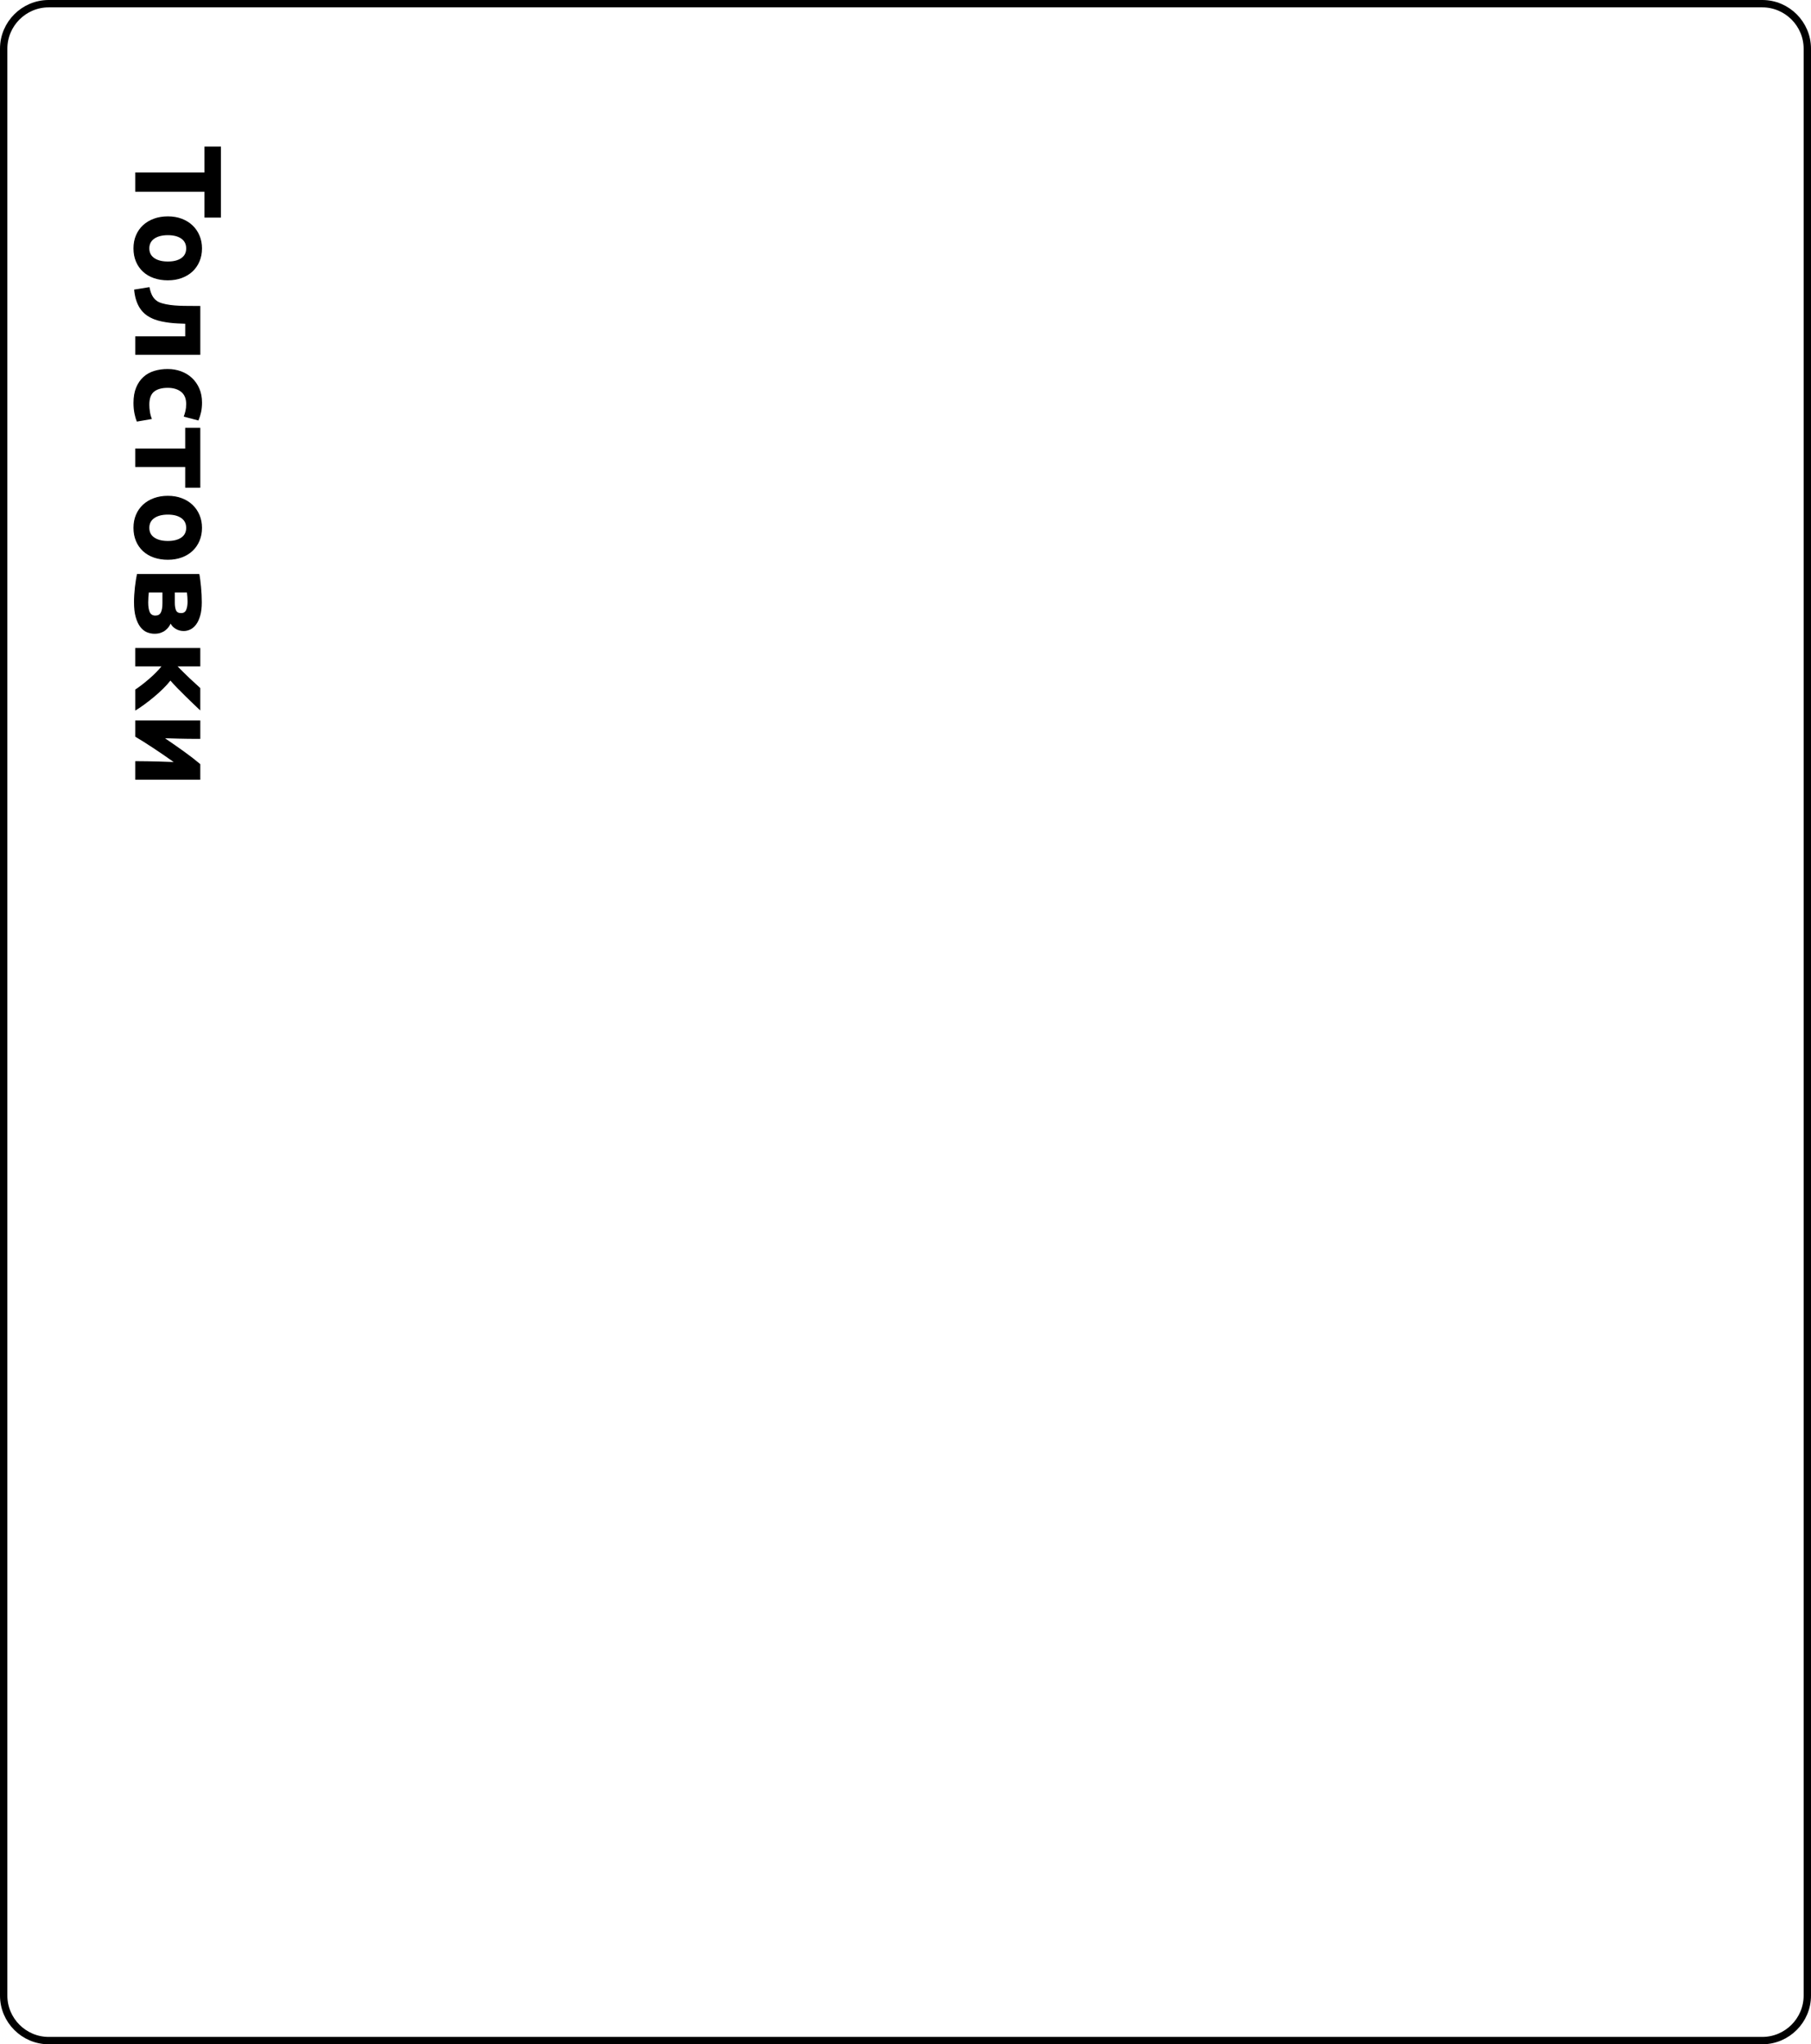<?xml version="1.0" encoding="UTF-8"?> <!-- Creator: CorelDRAW 2018 (64-Bit) --> <svg xmlns="http://www.w3.org/2000/svg" xmlns:xlink="http://www.w3.org/1999/xlink" xml:space="preserve" width="110.728mm" height="124.963mm" style="shape-rendering:geometricPrecision; text-rendering:geometricPrecision; image-rendering:optimizeQuality; fill-rule:evenodd; clip-rule:evenodd" viewBox="0 0 1328.63 1499.44"> <defs> <style type="text/css"> <![CDATA[ .str0 {stroke:black;stroke-width:5.4;stroke-miterlimit:22.926} .fil0 {fill:none} .fil1 {fill:black;fill-rule:nonzero} ]]> </style> </defs> <g id="Слой_x0020_1">  <path class="fil0 str0" d="M35.71 2.7l1257.21 0c18.16,0 33.01,14.85 33.01,33.01l0 1428.01c0,18.16 -14.85,33.01 -33.01,33.01l-1257.21 0c-18.16,0 -33.01,-14.85 -33.01,-33.01l0 -1428.01c0,-18.16 14.85,-33.01 33.01,-33.01z"></path> <polygon class="fil1" points="162.09,159.6 150.02,159.6 150.02,140.64 99.21,140.64 99.21,126.48 150.02,126.48 150.02,107.52 162.09,107.52 "></polygon> <path id="1" class="fil1" d="M123.16 205.61c-3.75,0 -7.18,-0.54 -10.3,-1.63 -3.11,-1.09 -5.78,-2.66 -7.99,-4.72 -2.21,-2.06 -3.92,-4.52 -5.13,-7.4 -1.21,-2.87 -1.82,-6.09 -1.82,-9.66 0,-3.51 0.6,-6.7 1.82,-9.57 1.21,-2.87 2.92,-5.34 5.13,-7.4 2.21,-2.06 4.87,-3.66 7.99,-4.81 3.11,-1.15 6.55,-1.72 10.3,-1.72 3.75,0 7.17,0.59 10.25,1.77 3.08,1.18 5.72,2.81 7.89,4.9 2.18,2.09 3.87,4.57 5.08,7.44 1.21,2.87 1.81,6 1.81,9.39 0,3.45 -0.6,6.61 -1.81,9.48 -1.21,2.87 -2.9,5.34 -5.08,7.4 -2.18,2.06 -4.81,3.66 -7.89,4.81 -3.08,1.15 -6.5,1.72 -10.25,1.72zm0 -13.79c4.17,0 7.45,-0.83 9.85,-2.5 2.39,-1.66 3.58,-4.04 3.58,-7.12 0,-3.08 -1.2,-5.48 -3.58,-7.17 -2.39,-1.69 -5.67,-2.54 -9.85,-2.54 -4.17,0 -7.49,0.85 -9.94,2.54 -2.45,1.69 -3.67,4.08 -3.67,7.17 0,3.08 1.23,5.46 3.67,7.12 2.45,1.66 5.76,2.5 9.94,2.5z"></path> <path id="2" class="fil1" d="M135.87 237.46c-1.75,-0.06 -3.61,-0.14 -5.58,-0.23 -1.97,-0.09 -3.93,-0.26 -5.9,-0.5 -1.97,-0.24 -3.89,-0.56 -5.76,-0.95 -1.88,-0.39 -3.63,-0.89 -5.26,-1.5 -1.94,-0.73 -3.74,-1.65 -5.4,-2.77 -1.66,-1.12 -3.16,-2.54 -4.49,-4.26 -1.33,-1.72 -2.43,-3.81 -3.31,-6.26 -0.88,-2.45 -1.47,-5.31 -1.77,-8.57l11.25 -1.82c0.61,3.08 1.47,5.48 2.59,7.17 1.12,1.69 2.56,2.96 4.31,3.81 1.51,0.67 3.27,1.2 5.26,1.59 2,0.39 4.1,0.68 6.31,0.86 2.21,0.18 4.46,0.29 6.76,0.32 2.3,0.03 4.51,0.05 6.62,0.05l5.45 0 0 35.84 -47.73 0 0 -13.52 36.66 0 0 -9.25z"></path> <path id="3" class="fil1" d="M123.07 270.67c3.45,0 6.7,0.56 9.76,1.68 3.05,1.12 5.72,2.74 7.98,4.85 2.27,2.12 4.07,4.69 5.4,7.71 1.33,3.02 2,6.47 2,10.34 0,2.54 -0.23,4.87 -0.68,6.99 -0.45,2.12 -1.1,4.17 -1.95,6.17l-10.8 -2.81c0.48,-1.27 0.91,-2.66 1.27,-4.17 0.36,-1.51 0.54,-3.2 0.54,-5.08 0,-3.99 -1.24,-6.97 -3.72,-8.94 -2.48,-1.97 -5.75,-2.95 -9.8,-2.95 -4.29,0 -7.62,0.92 -9.98,2.77 -2.36,1.84 -3.54,5.07 -3.54,9.66 0,1.63 0.15,3.39 0.45,5.26 0.3,1.88 0.79,3.6 1.45,5.17l-11.07 1.91c-0.66,-1.57 -1.24,-3.54 -1.72,-5.9 -0.48,-2.36 -0.73,-4.96 -0.73,-7.8 0,-4.36 0.65,-8.11 1.95,-11.25 1.3,-3.14 3.07,-5.73 5.31,-7.76 2.24,-2.03 4.88,-3.51 7.94,-4.45 3.05,-0.94 6.37,-1.41 9.94,-1.41z"></path> <polygon id="4" class="fil1" points="135.87,357.77 135.87,342.53 99.21,342.53 99.21,329.01 135.87,329.01 135.87,313.77 146.94,313.77 146.94,357.77 "></polygon> <path id="5" class="fil1" d="M123.16 410.58c-3.75,0 -7.18,-0.54 -10.3,-1.63 -3.11,-1.09 -5.78,-2.66 -7.99,-4.72 -2.21,-2.06 -3.92,-4.52 -5.13,-7.4 -1.21,-2.87 -1.82,-6.09 -1.82,-9.66 0,-3.51 0.6,-6.7 1.82,-9.57 1.21,-2.87 2.92,-5.34 5.13,-7.4 2.21,-2.06 4.87,-3.66 7.99,-4.81 3.11,-1.15 6.55,-1.72 10.3,-1.72 3.75,0 7.17,0.59 10.25,1.77 3.08,1.18 5.72,2.81 7.89,4.9 2.18,2.09 3.87,4.57 5.08,7.44 1.21,2.87 1.81,6 1.81,9.39 0,3.45 -0.6,6.61 -1.81,9.48 -1.21,2.87 -2.9,5.34 -5.08,7.4 -2.18,2.06 -4.81,3.66 -7.89,4.81 -3.08,1.15 -6.5,1.72 -10.25,1.72zm0 -13.79c4.17,0 7.45,-0.83 9.85,-2.5 2.39,-1.66 3.58,-4.04 3.58,-7.12 0,-3.08 -1.2,-5.48 -3.58,-7.17 -2.39,-1.69 -5.67,-2.54 -9.85,-2.54 -4.17,0 -7.49,0.85 -9.94,2.54 -2.45,1.69 -3.67,4.08 -3.67,7.17 0,3.08 1.23,5.46 3.67,7.12 2.45,1.66 5.76,2.5 9.94,2.5z"></path> <path id="6" class="fil1" d="M109.19 434.54c-0.12,0.85 -0.23,1.98 -0.32,3.4 -0.09,1.42 -0.14,2.74 -0.14,3.95 0,3.02 0.38,5.38 1.13,7.08 0.76,1.69 2.13,2.54 4.13,2.54 1.94,0 3.28,-0.77 4.04,-2.31 0.76,-1.54 1.14,-3.8 1.14,-6.76l0 -7.89 -9.98 0zm19.06 7.62c0,2.24 0.29,4.05 0.86,5.44 0.57,1.39 1.83,2.09 3.77,2.09 1.82,0 3.05,-0.79 3.72,-2.36 0.66,-1.57 1,-3.63 1,-6.17 0,-0.85 -0.05,-1.95 -0.14,-3.31 -0.09,-1.36 -0.2,-2.46 -0.32,-3.31l-8.89 0 0 7.62zm-29.94 -0.45c0,-1.69 0.06,-3.51 0.18,-5.44 0.12,-1.94 0.29,-3.84 0.5,-5.72 0.21,-1.88 0.45,-3.65 0.73,-5.31 0.27,-1.66 0.53,-3.07 0.77,-4.22l45.73 0c0.24,1.15 0.47,2.56 0.68,4.22 0.21,1.66 0.41,3.43 0.59,5.31 0.18,1.88 0.32,3.78 0.41,5.72 0.09,1.94 0.14,3.75 0.14,5.44 0,3.93 -0.39,7.24 -1.18,9.94 -0.79,2.69 -1.81,4.87 -3.08,6.53 -1.27,1.66 -2.69,2.86 -4.26,3.58 -1.57,0.73 -3.15,1.09 -4.72,1.09 -2.12,0 -4.05,-0.51 -5.81,-1.54 -1.75,-1.03 -3.02,-2.33 -3.81,-3.9 -0.36,0.85 -0.88,1.71 -1.54,2.59 -0.67,0.88 -1.47,1.68 -2.4,2.4 -0.94,0.73 -2.06,1.32 -3.36,1.77 -1.3,0.45 -2.8,0.68 -4.49,0.68 -1.94,0 -3.81,-0.38 -5.63,-1.13 -1.81,-0.76 -3.42,-2.04 -4.81,-3.86 -1.39,-1.81 -2.51,-4.2 -3.36,-7.17 -0.85,-2.96 -1.27,-6.62 -1.27,-10.98z"></path> <path id="7" class="fil1" d="M130.29 488.8c1.27,1.3 2.66,2.69 4.17,4.17 1.5,1.5 2.99,2.93 4.46,4.34 1.48,1.39 2.92,2.72 4.32,3.98 1.41,1.26 2.63,2.39 3.69,3.39l0 16.42c-1.29,-1.2 -2.86,-2.69 -4.73,-4.48 -1.88,-1.78 -3.83,-3.67 -5.85,-5.67 -2.03,-2 -4.04,-4.01 -6.03,-6.03 -2,-2.03 -3.75,-3.95 -5.29,-5.73 -1.39,1.81 -3.13,3.74 -5.2,5.79 -2.06,2.04 -4.27,4.05 -6.62,6.02 -2.36,1.97 -4.75,3.84 -7.17,5.63 -2.42,1.79 -4.7,3.3 -6.82,4.57l0 -15.4c1.63,-1.09 3.36,-2.33 5.14,-3.72 1.78,-1.39 3.55,-2.84 5.29,-4.34 1.74,-1.5 3.37,-3.02 4.88,-4.58 1.53,-1.56 2.83,-3.01 3.93,-4.36l-19.25 0 0 -13.52 47.73 0 0 13.52 -16.65 0z"></path> <path id="8" class="fil1" d="M146.94 571.91l-47.73 0 0 -13.61c3.02,0 6.03,0.03 9.03,0.09 2.99,0.06 5.76,0.12 8.3,0.18 2.54,0.06 4.76,0.14 6.67,0.23 1.91,0.09 3.31,0.14 4.22,0.14 -2.48,-1.75 -4.99,-3.51 -7.53,-5.26 -2.54,-1.75 -5.04,-3.43 -7.49,-5.04 -2.45,-1.6 -4.79,-3.11 -7.03,-4.54 -2.24,-1.42 -4.29,-2.68 -6.17,-3.77l0 -11.89 47.73 0 0 13.52c-3.02,0 -5.91,-0.02 -8.67,-0.05 -2.75,-0.03 -5.25,-0.08 -7.49,-0.14 -2.24,-0.06 -4.19,-0.12 -5.85,-0.18 -1.66,-0.06 -2.95,-0.09 -3.86,-0.09 5.32,3.63 10.1,6.97 14.34,10.03 4.23,3.05 8.08,6.03 11.52,8.94l0 11.43z"></path> </g> </svg> 